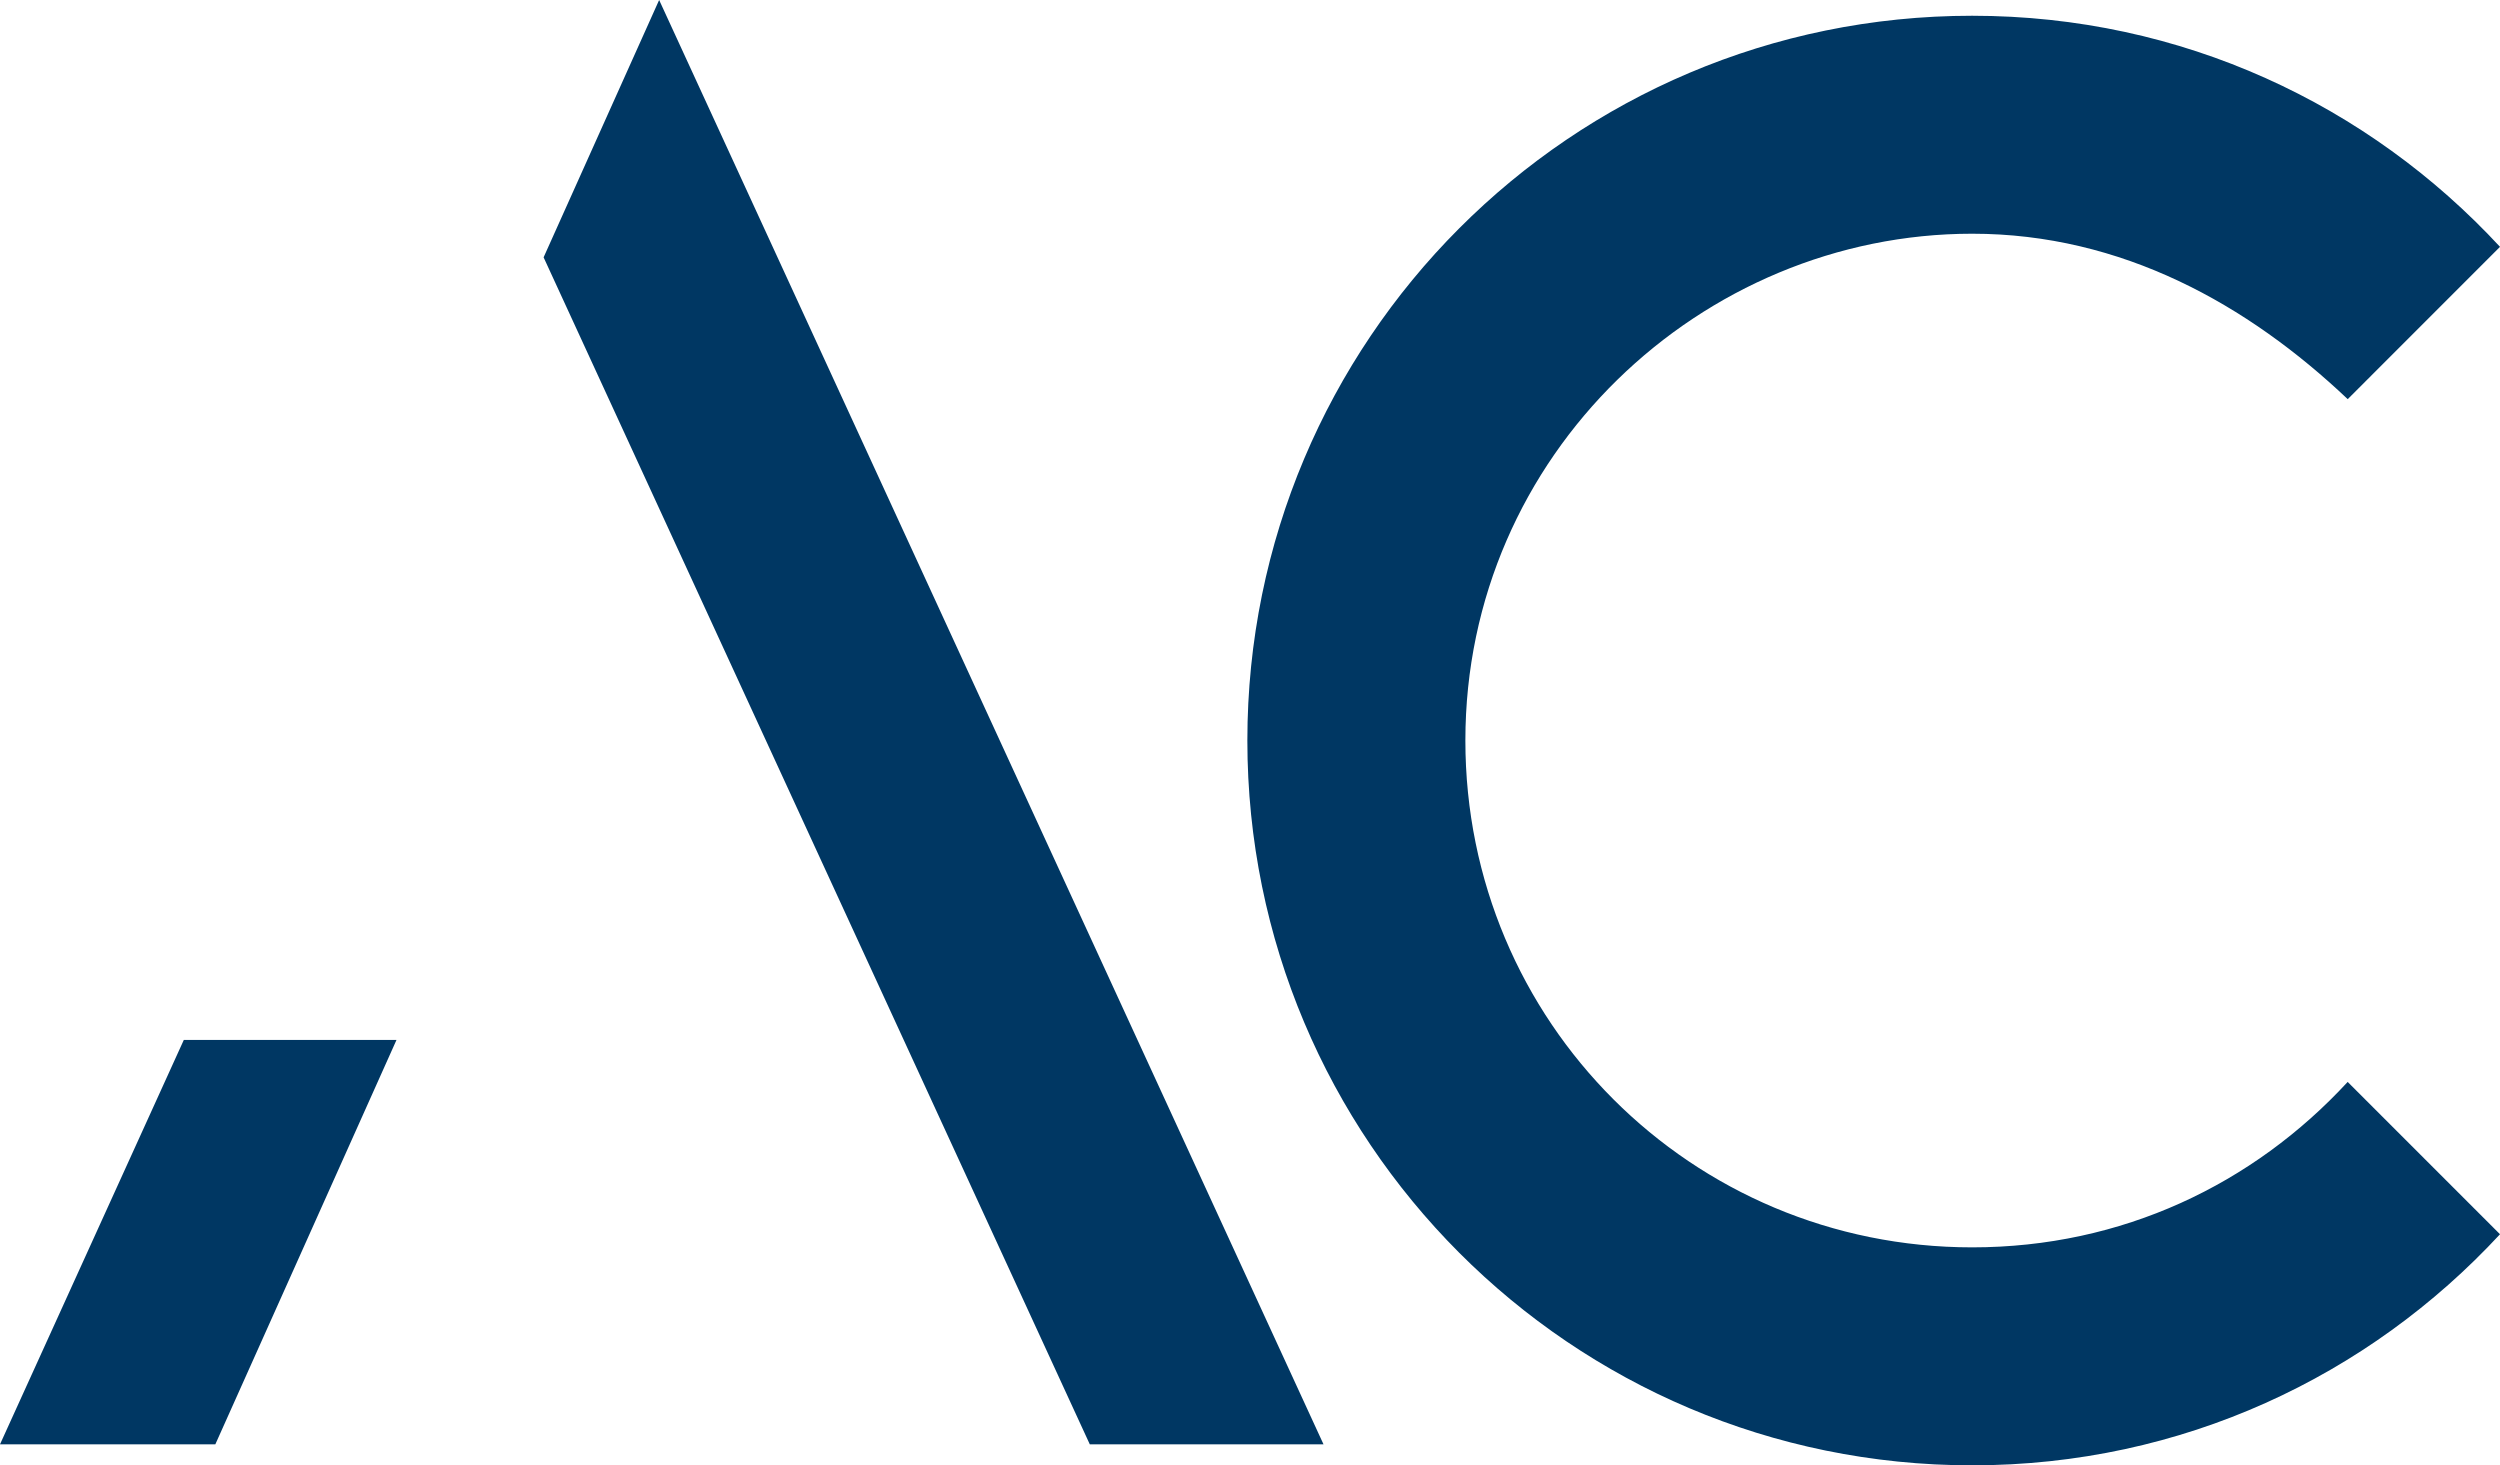 <?xml version="1.0" encoding="utf-8"?>
<!-- Generator: Adobe Illustrator 17.0.0, SVG Export Plug-In . SVG Version: 6.00 Build 0)  -->
<!DOCTYPE svg PUBLIC "-//W3C//DTD SVG 1.1//EN" "http://www.w3.org/Graphics/SVG/1.1/DTD/svg11.dtd">
<svg version="1.1" id="Layer_1" xmlns="http://www.w3.org/2000/svg" xmlns:xlink="http://www.w3.org/1999/xlink" x="0px" y="0px"
	 width="52.06px" height="30.514px" viewBox="0 0 52.06 30.514" enable-background="new 0 0 52.06 30.514" xml:space="preserve">
<g>
	<polygon fill="#003763" points="3.828,21.655 0,30.077 4.484,30.077 8.257,21.655 	"/>
	<polygon fill="#003763" points="13.726,0 11.32,5.359 22.694,30.077 27.561,30.077 	"/>
	<path fill="#003763" d="M41.069,25.975c-5.851,0-10.554-4.703-10.554-10.554c0-5.961,4.921-10.554,10.554-10.554
		c3.117,0,5.742,1.476,7.82,3.445L52.06,5.14c-2.734-2.953-6.617-4.812-10.992-4.812c-8.367,0-15.093,6.781-15.093,15.093
		s6.726,15.093,15.093,15.093c4.375,0,8.257-1.859,10.992-4.812l-3.172-3.172C46.92,24.663,44.186,25.975,41.069,25.975"/>
</g>
</svg>
